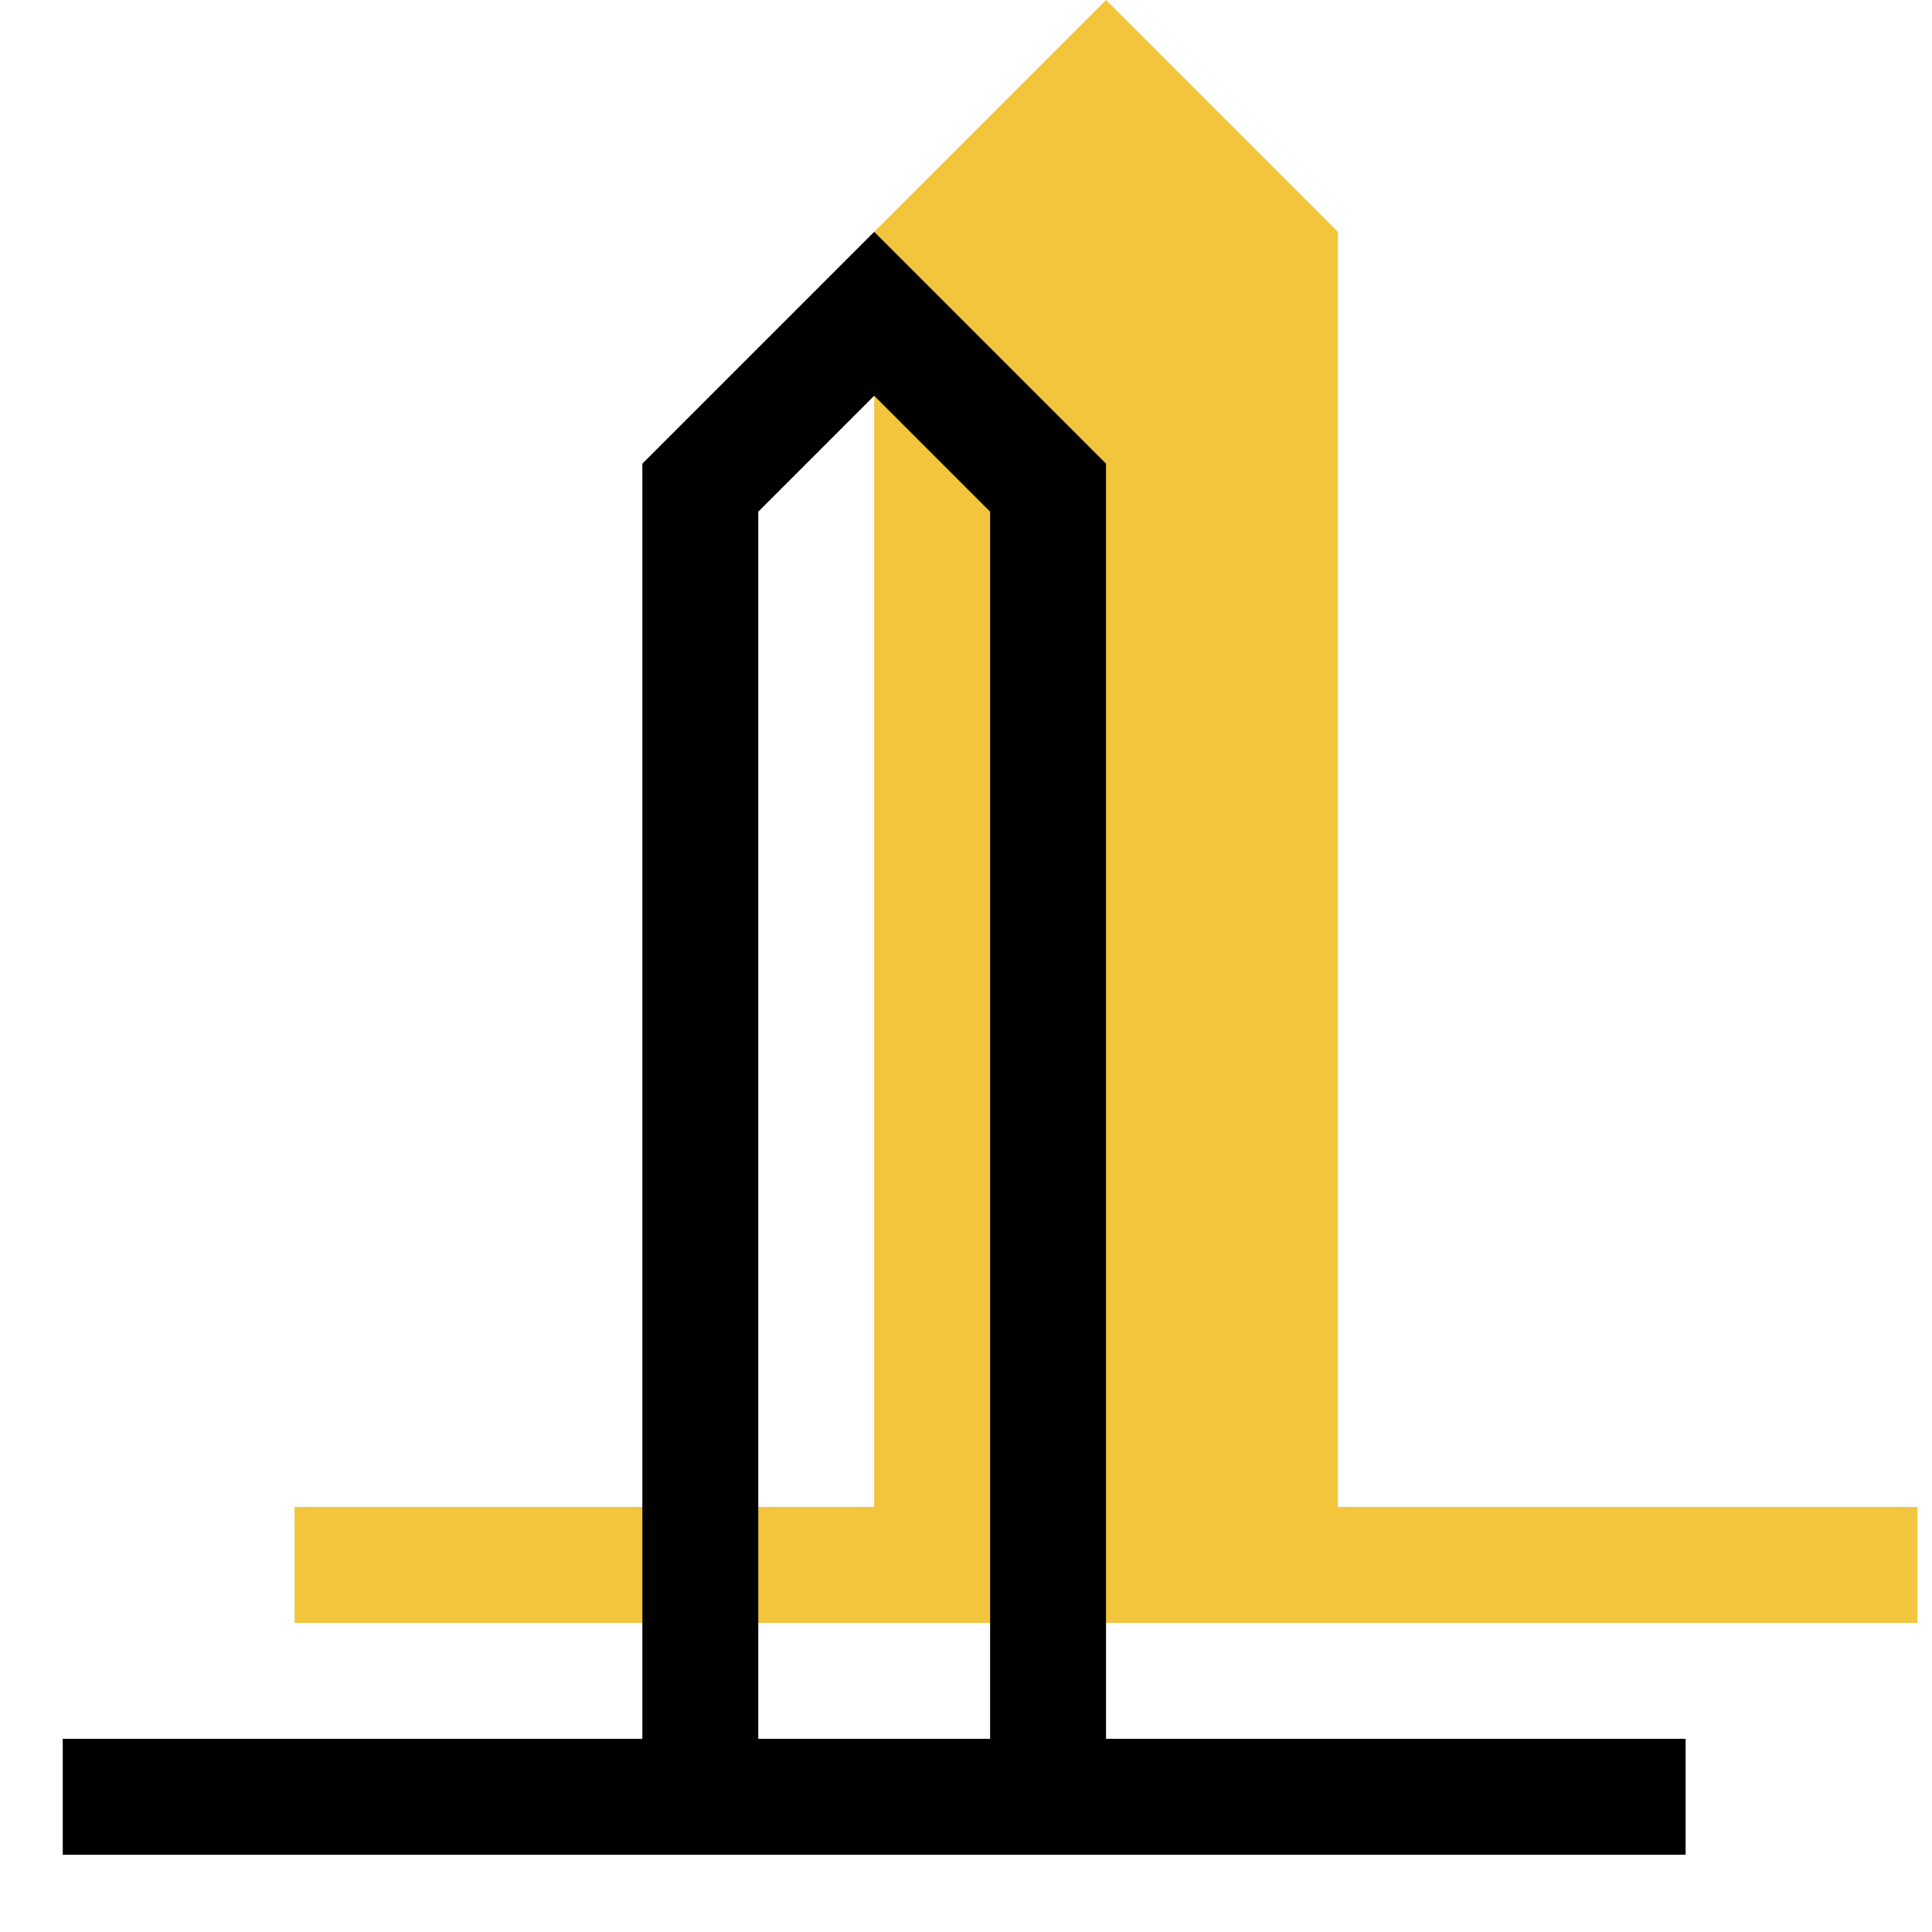 <svg width="25" height="25" viewBox="0 0 25 25" fill="none" xmlns="http://www.w3.org/2000/svg">
<path d="M17.312 19.5V3L14.312 0L11.312 3V19.5H3.812V21H24.812V19.5H17.312Z" fill="#F2C53D"/>
<path d="M14.312 22.5V6L11.312 3L8.312 6V22.5H0.812V24H21.812V22.5H14.312ZM9.812 22.5V6.621L11.312 5.121L12.812 6.621V22.5H9.812Z" fill="black"/>
</svg>
